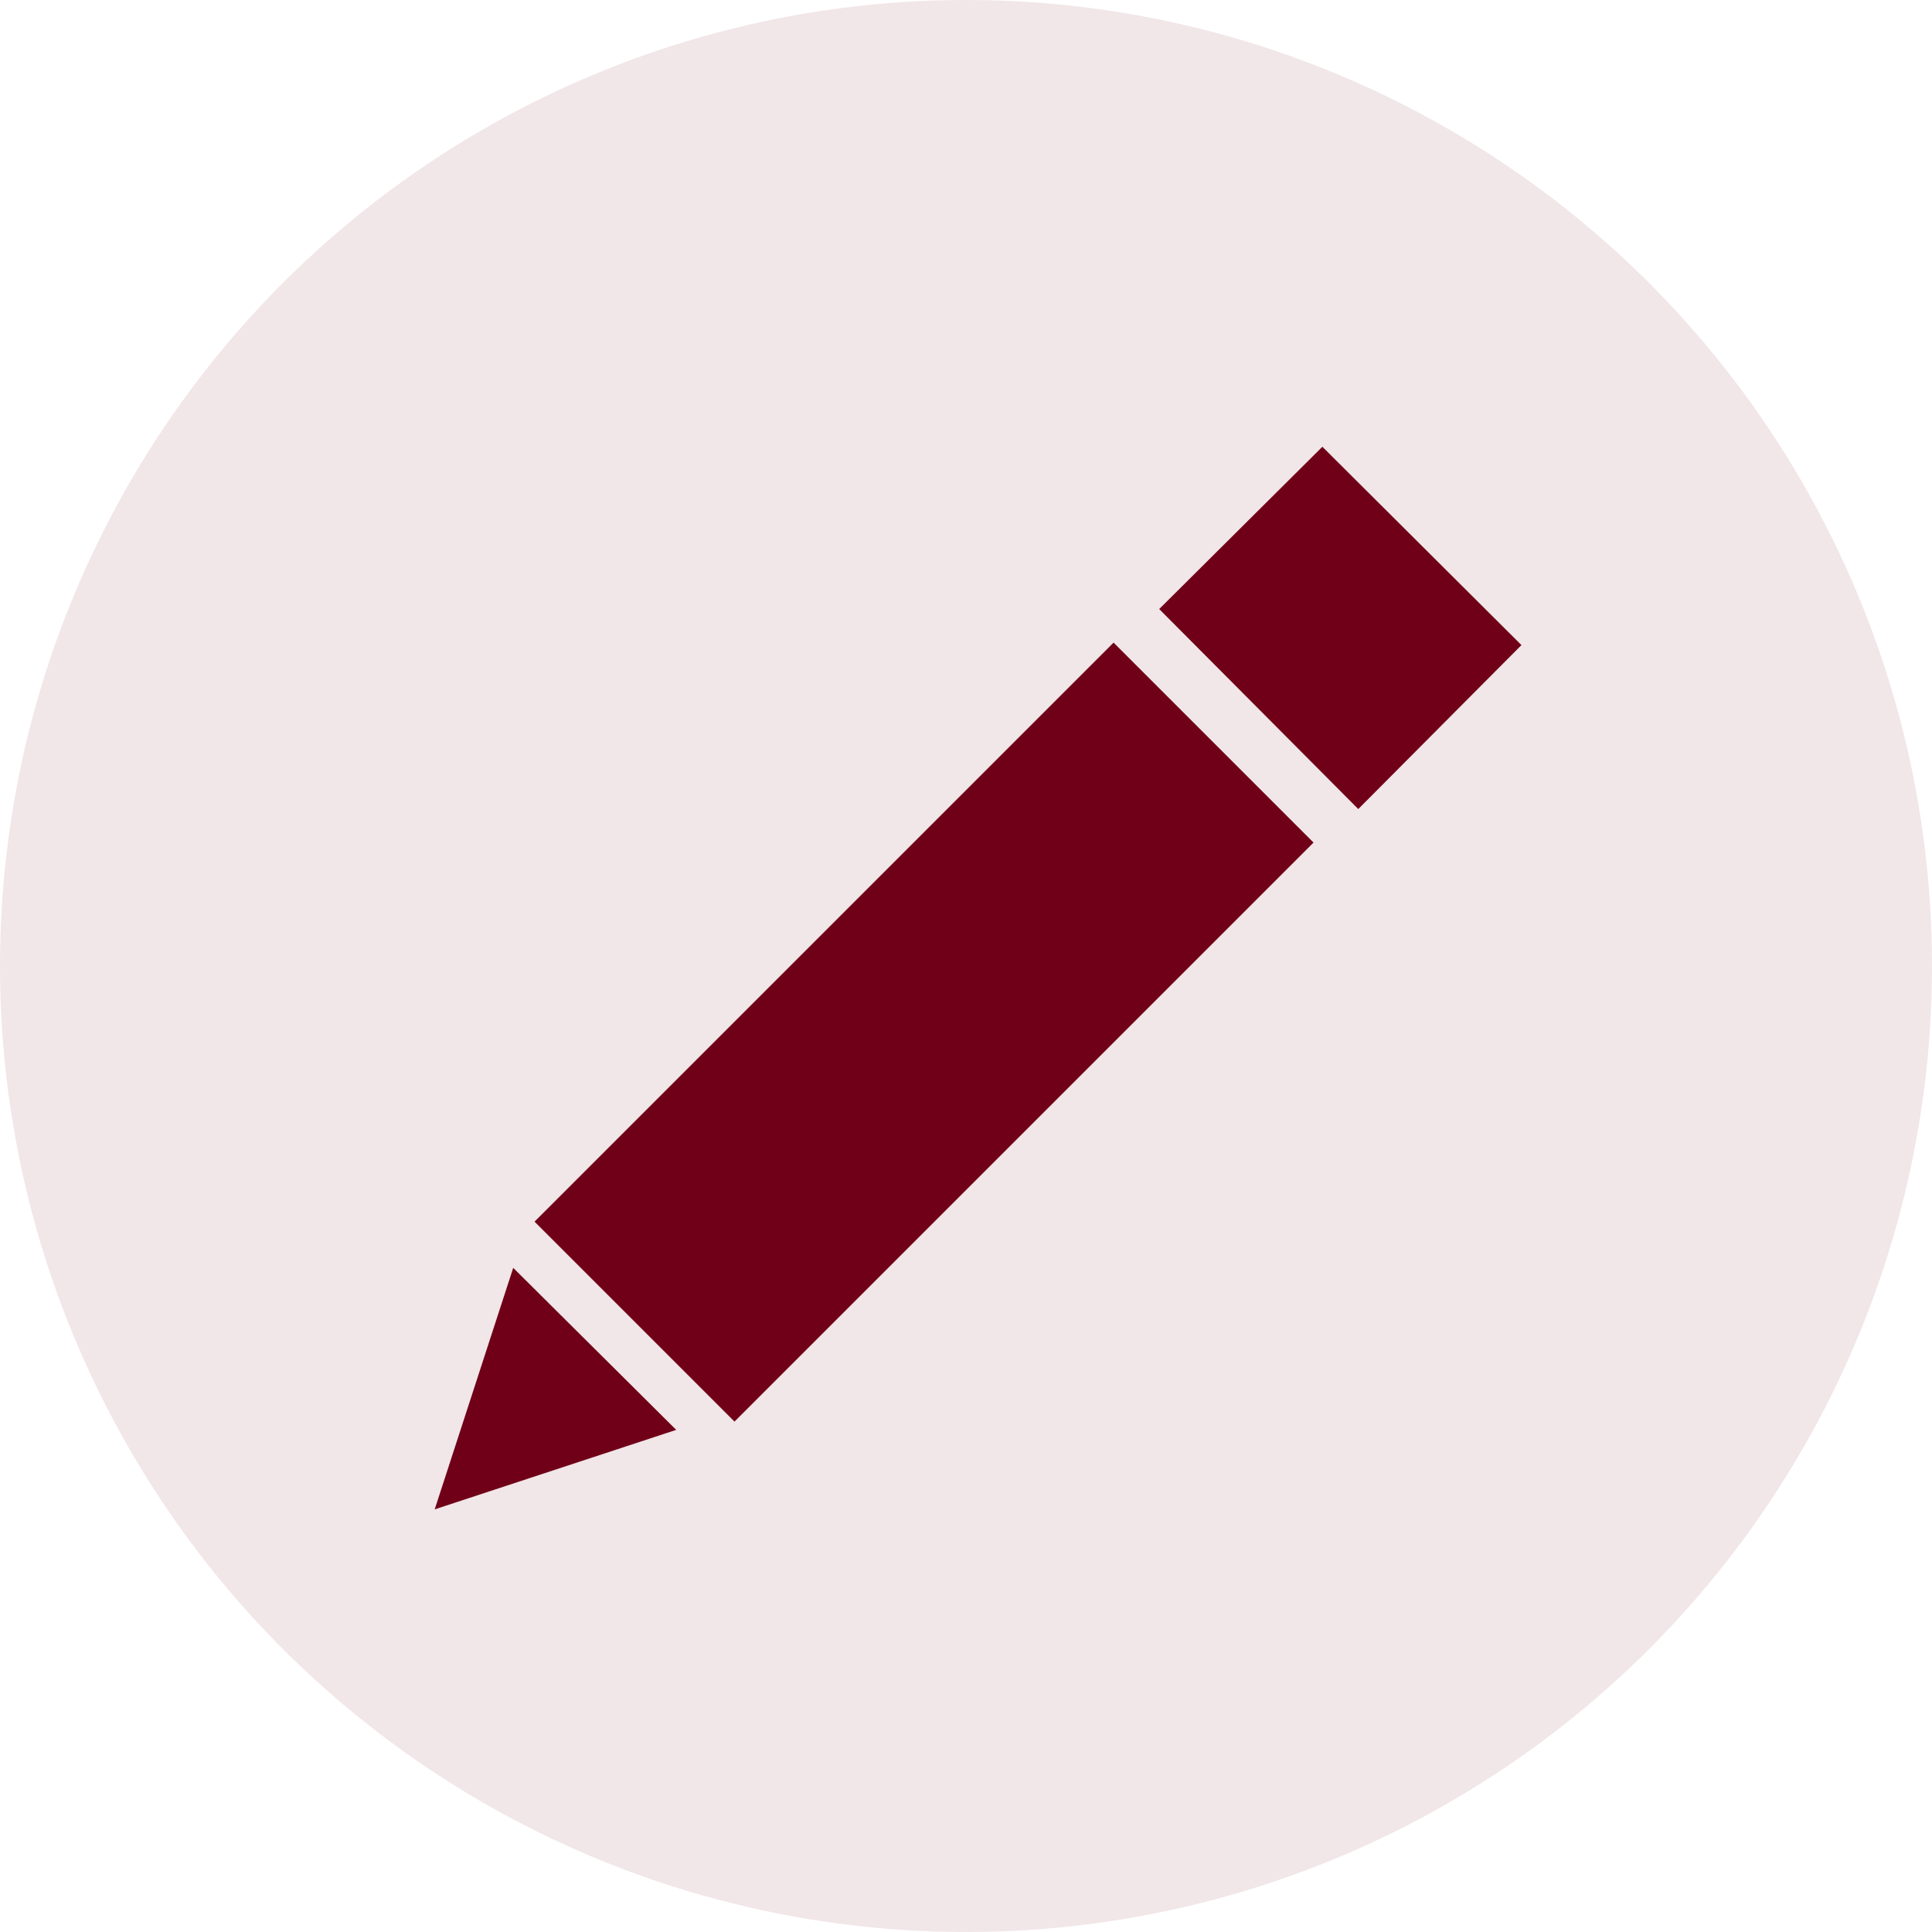 <?xml version="1.0" encoding="UTF-8"?>
<svg width="50px" height="50px" viewBox="0 0 50 50" version="1.1" xmlns="http://www.w3.org/2000/svg" xmlns:xlink="http://www.w3.org/1999/xlink">
    <!-- Generator: Sketch 62 (91390) - https://sketch.com -->
    <title>icon-printer</title>
    <desc>Created with Sketch.</desc>
    <g id="RMA-–-Desktop" stroke="none" stroke-width="1" fill="none" fill-rule="evenodd">
        <g id="RMA-–-Desktop-–-Step-1" transform="translate(-784, -705)" fill="#700017">
            <g id="Main" transform="translate(278, 200)">
                <g id="FAQ" transform="translate(506, 36)">
                    <g id="FAQ---Opened" transform="translate(0, 270)">
                        <g id="Steps" transform="translate(0, 59)">
                            <g id="Step" transform="translate(0, 140)">
                                <g id="icon-pencil">
                                    <circle id="Oval" opacity="0.1" cx="25" cy="25" r="25"></circle>
                                    <g id="pencil" stroke-width="1" transform="translate(11.25, 11.25)">
                                        <polygon id="Path" fill-rule="nonzero" points="0 27.812 6.25 25.755 2.032 21.562"></polygon>
                                        <polygon id="Path" fill-rule="nonzero" points="22.973 0.312 18.75 4.512 23.902 9.688 28.125 5.445"></polygon>
                                        <polygon id="Rectangle" fill-rule="nonzero" transform="translate(12.664, 15.461) rotate(-45) translate(-12.664, -15.461) " points="2.068 11.802 23.26 11.802 23.26 19.12 2.068 19.12"></polygon>
                                    </g>
                                </g>
                            </g>
                        </g>
                    </g>
                </g>
            </g>
        </g>
    </g>
</svg>
